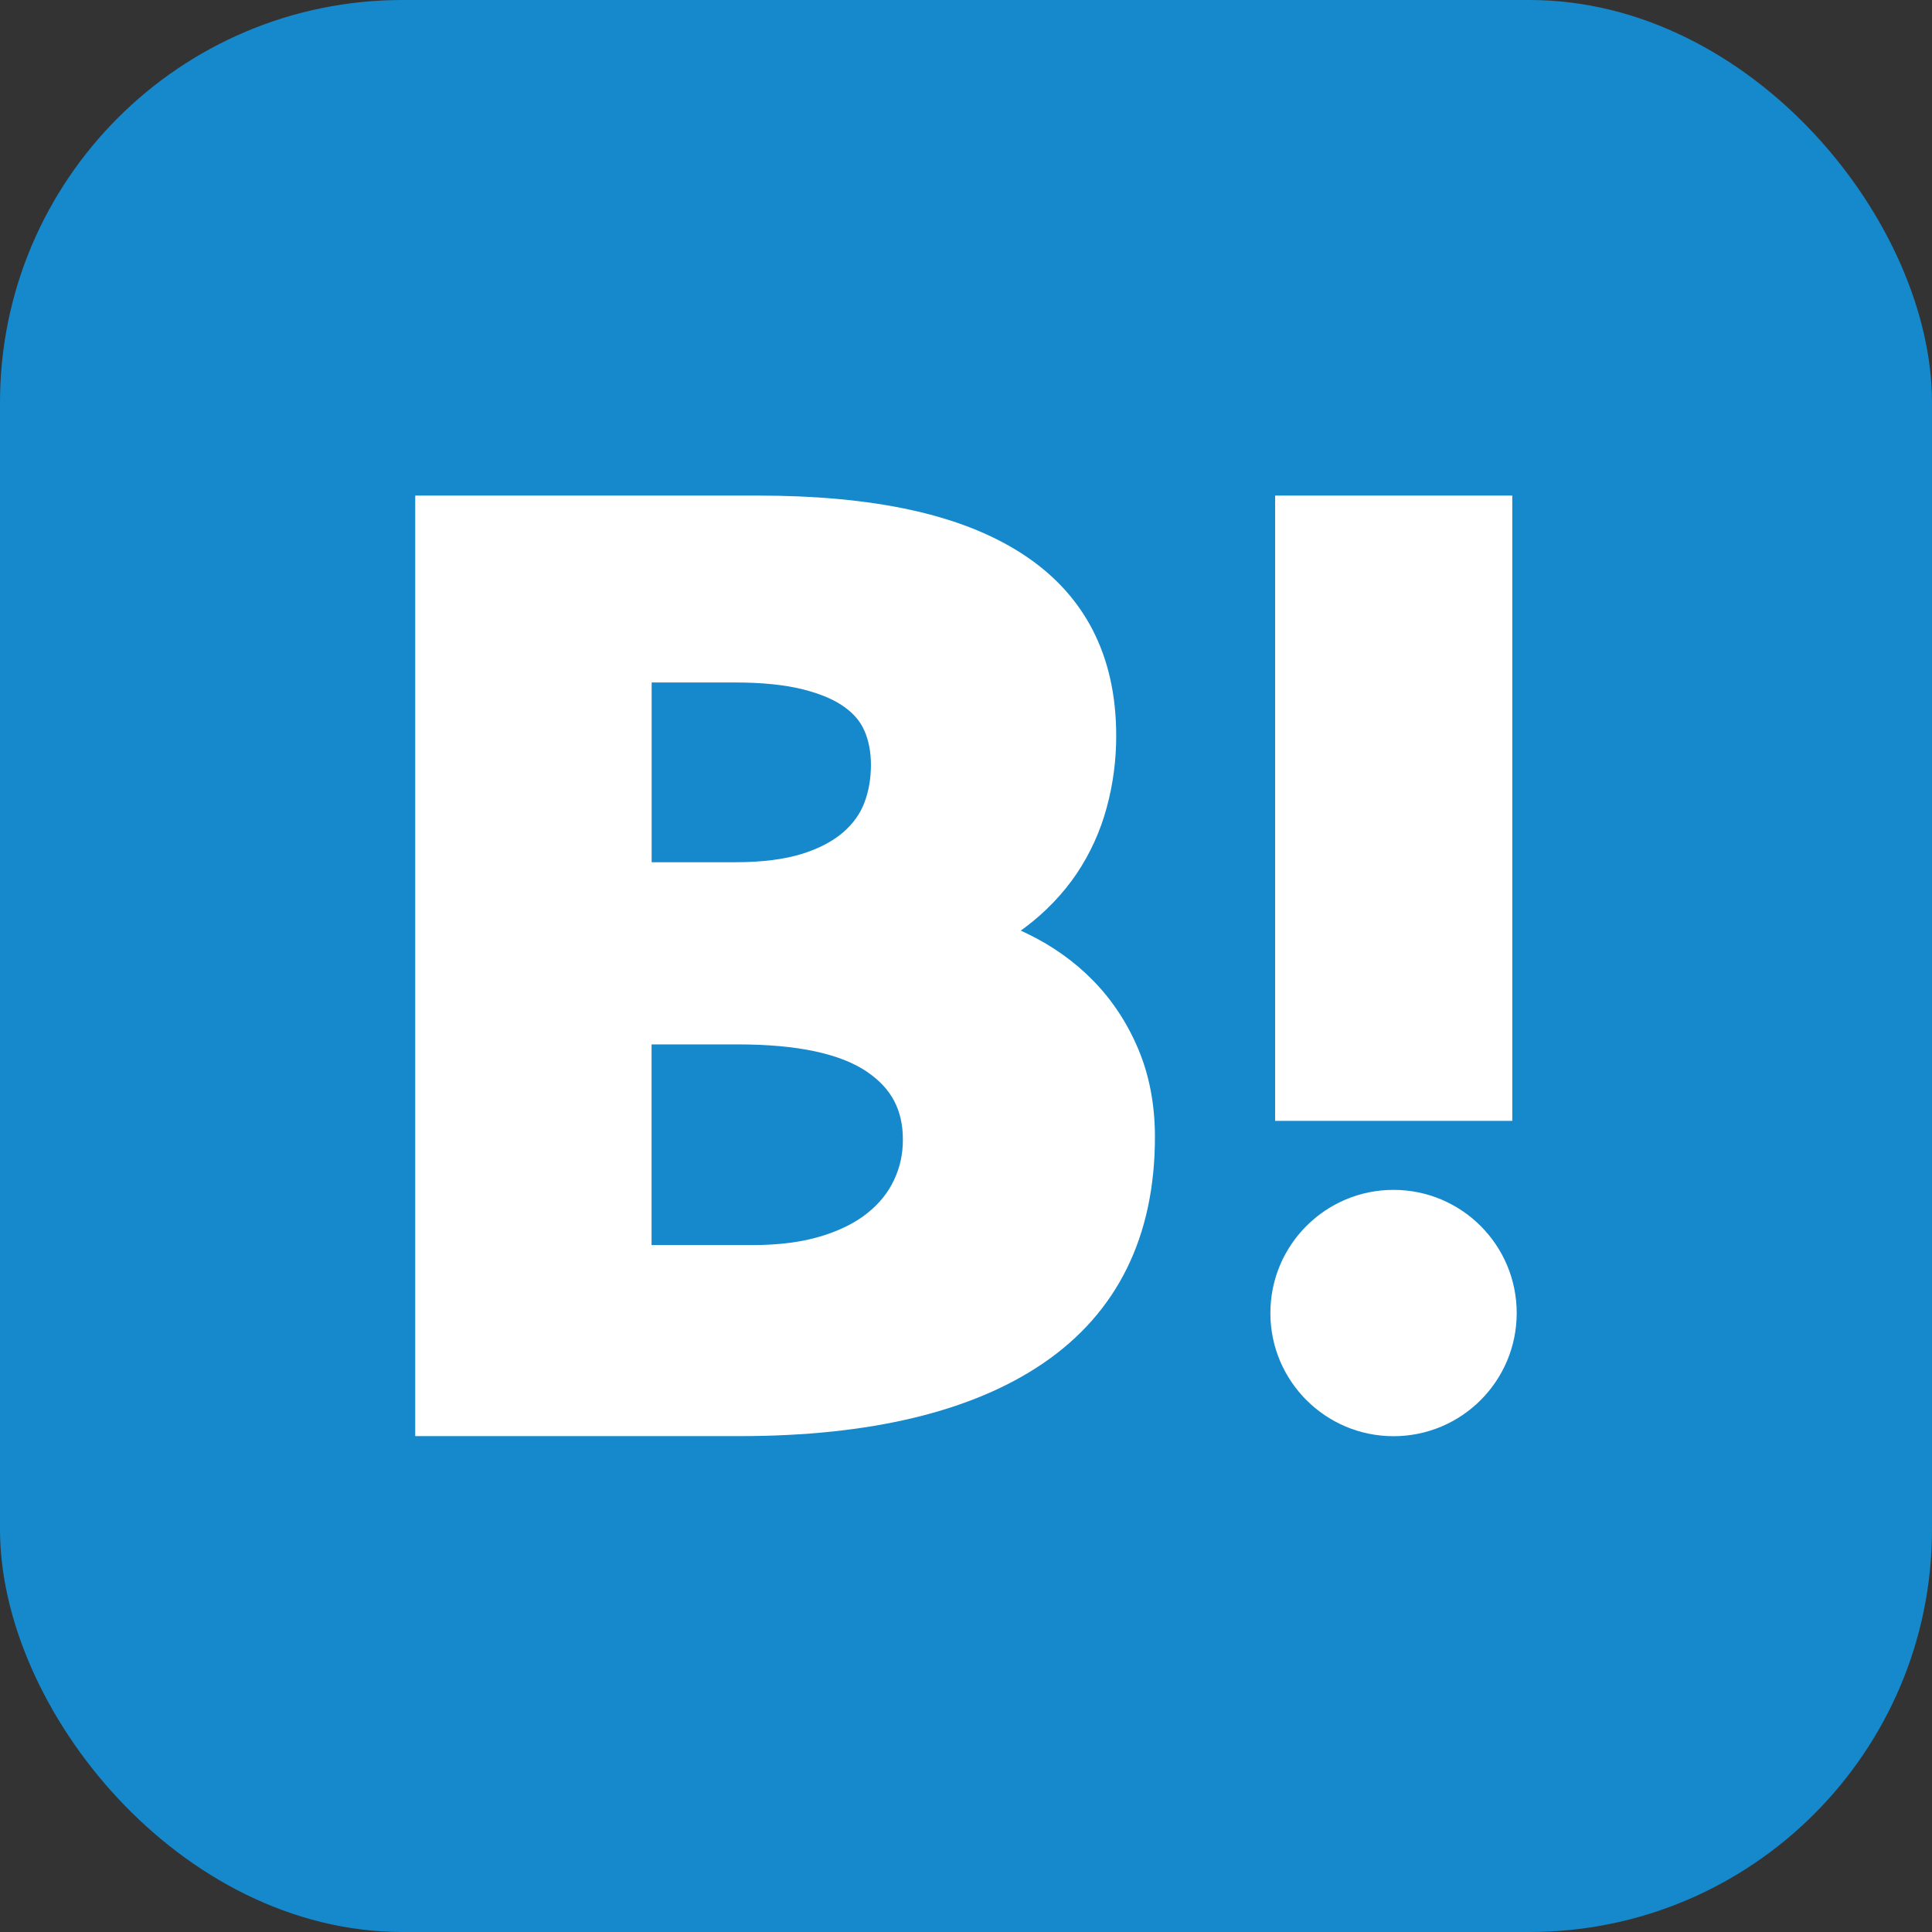 <svg width="24" height="24" viewBox="0 0 24 24" fill="none" xmlns="http://www.w3.org/2000/svg">
<rect x="0" y="0" width="24" height="24" fill="#333333" stroke="none"/>
<g clip-path="url(#clip0_88_3629)">
<path d="M24 0H0V24H24V0Z" fill="#1589CC"/>
<path d="M14.14 13.032C14.004 12.708 13.815 12.422 13.579 12.181C13.346 11.943 13.071 11.748 12.762 11.599C12.735 11.586 12.708 11.573 12.68 11.56C12.701 11.546 12.722 11.53 12.742 11.515C12.992 11.326 13.205 11.103 13.374 10.854C13.541 10.605 13.668 10.329 13.748 10.032C13.827 9.743 13.866 9.443 13.866 9.14C13.866 8.133 13.466 7.368 12.677 6.866C11.928 6.389 10.856 6.156 9.401 6.156H5.158V17.84H9.189C10.811 17.84 12.079 17.535 12.96 16.934C13.88 16.306 14.347 15.36 14.347 14.124C14.347 13.726 14.278 13.359 14.14 13.032ZM8.095 12.974H9.17C9.904 12.974 10.444 13.089 10.776 13.318C11.076 13.524 11.216 13.791 11.216 14.157C11.216 14.338 11.18 14.503 11.105 14.66C11.031 14.817 10.924 14.95 10.778 15.067C10.629 15.188 10.435 15.285 10.203 15.356C9.962 15.43 9.673 15.467 9.345 15.467H8.094V12.974H8.095ZM10.735 9.978C10.683 10.112 10.599 10.229 10.477 10.337C10.349 10.448 10.178 10.539 9.969 10.605C9.748 10.675 9.466 10.711 9.134 10.711H8.095V8.478H9.134C9.466 8.478 9.752 8.507 9.98 8.565C10.193 8.619 10.366 8.692 10.493 8.785C10.607 8.867 10.687 8.962 10.737 9.075C10.792 9.199 10.819 9.343 10.819 9.503C10.819 9.673 10.791 9.833 10.735 9.978L10.735 9.978Z" fill="white"/>
<path d="M18.841 16.311C18.841 17.156 18.156 17.841 17.311 17.841C16.466 17.841 15.781 17.156 15.781 16.311C15.781 15.466 16.466 14.781 17.311 14.781C18.155 14.781 18.841 15.466 18.841 16.311Z" fill="white"/>
<path d="M18.786 6.156H15.84V13.924H18.786V6.156Z" fill="white"/>
</g>
<defs>
<clipPath id="clip0_88_3629">
<rect width="24" height="24" rx="5" fill="white"/>
</clipPath>
</defs>
</svg>
